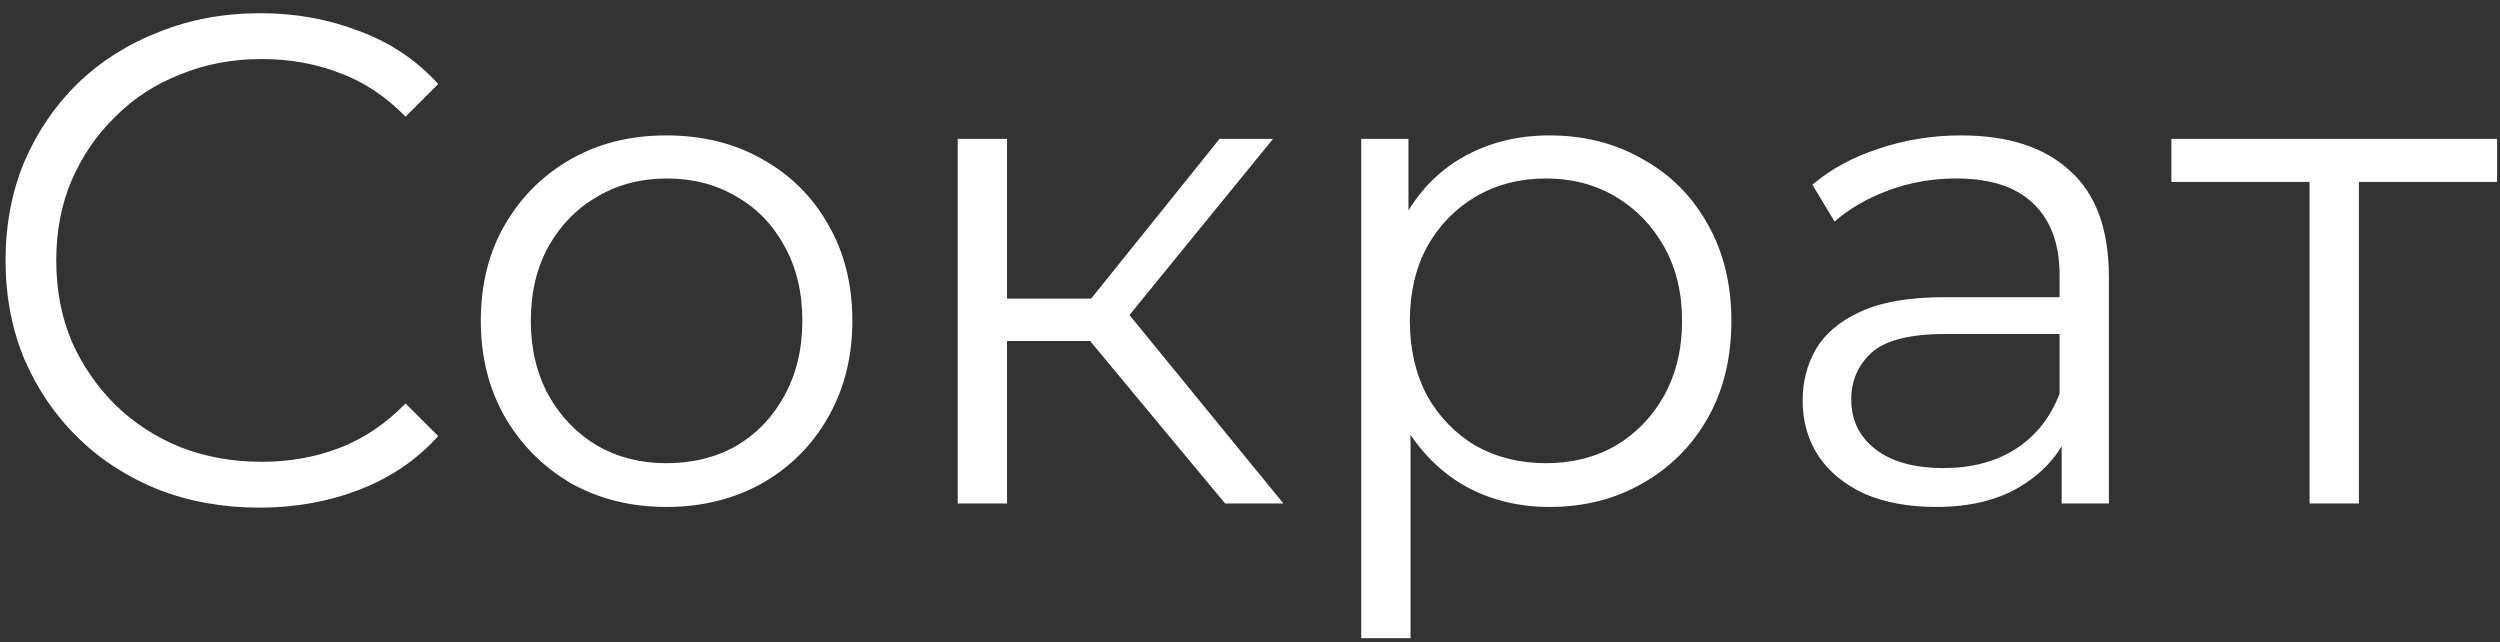 <?xml version="1.0" encoding="UTF-8"?> <svg xmlns="http://www.w3.org/2000/svg" width="144" height="37" viewBox="0 0 144 37" fill="none"><rect x="0" y="0" width="144" height="37" fill="#333333" stroke="none"/><path d="M14.96 29.24C12.853 29.24 10.907 28.893 9.12 28.2C7.333 27.48 5.787 26.48 4.48 25.2C3.173 23.92 2.147 22.413 1.4 20.68C0.68 18.947 0.32 17.053 0.32 15C0.32 12.947 0.68 11.053 1.4 9.32C2.147 7.587 3.173 6.08 4.48 4.8C5.813 3.52 7.373 2.533 9.16 1.84C10.947 1.12 12.893 0.76 15 0.76C17.027 0.76 18.933 1.107 20.72 1.8C22.507 2.467 24.013 3.48 25.24 4.84L23.36 6.72C22.213 5.547 20.947 4.707 19.56 4.2C18.173 3.667 16.68 3.4 15.08 3.4C13.4 3.4 11.84 3.693 10.4 4.28C8.96 4.84 7.707 5.653 6.64 6.72C5.573 7.76 4.733 8.987 4.12 10.4C3.533 11.787 3.24 13.32 3.24 15C3.24 16.68 3.533 18.227 4.12 19.64C4.733 21.027 5.573 22.253 6.64 23.32C7.707 24.36 8.96 25.173 10.4 25.76C11.84 26.32 13.4 26.6 15.08 26.6C16.68 26.6 18.173 26.333 19.56 25.8C20.947 25.267 22.213 24.413 23.36 23.24L25.24 25.12C24.013 26.48 22.507 27.507 20.72 28.2C18.933 28.893 17.013 29.24 14.96 29.24ZM38.375 29.2C36.349 29.2 34.522 28.747 32.895 27.84C31.295 26.907 30.029 25.64 29.095 24.04C28.162 22.413 27.695 20.56 27.695 18.48C27.695 16.373 28.162 14.52 29.095 12.92C30.029 11.32 31.295 10.067 32.895 9.16C34.495 8.253 36.322 7.8 38.375 7.8C40.455 7.8 42.295 8.253 43.895 9.16C45.522 10.067 46.789 11.32 47.695 12.92C48.629 14.52 49.095 16.373 49.095 18.48C49.095 20.56 48.629 22.413 47.695 24.04C46.789 25.64 45.522 26.907 43.895 27.84C42.269 28.747 40.429 29.2 38.375 29.2ZM38.375 26.68C39.895 26.68 41.242 26.347 42.415 25.68C43.589 24.987 44.509 24.027 45.175 22.8C45.869 21.547 46.215 20.107 46.215 18.48C46.215 16.827 45.869 15.387 45.175 14.16C44.509 12.933 43.589 11.987 42.415 11.32C41.242 10.627 39.909 10.28 38.415 10.28C36.922 10.28 35.589 10.627 34.415 11.32C33.242 11.987 32.309 12.933 31.615 14.16C30.922 15.387 30.575 16.827 30.575 18.48C30.575 20.107 30.922 21.547 31.615 22.8C32.309 24.027 33.242 24.987 34.415 25.68C35.589 26.347 36.909 26.68 38.375 26.68ZM70.565 29L61.925 18.6L64.285 17.2L73.925 29H70.565ZM55.165 29V8H58.005V29H55.165ZM57.125 19.64V17.2H63.885V19.64H57.125ZM64.525 18.8L61.885 18.4L70.245 8H73.325L64.525 18.8ZM89.247 29.2C87.434 29.2 85.794 28.787 84.327 27.96C82.861 27.107 81.687 25.893 80.807 24.32C79.954 22.72 79.527 20.773 79.527 18.48C79.527 16.187 79.954 14.253 80.807 12.68C81.66 11.08 82.82 9.867 84.287 9.04C85.754 8.213 87.407 7.8 89.247 7.8C91.247 7.8 93.034 8.253 94.607 9.16C96.207 10.04 97.46 11.293 98.367 12.92C99.274 14.52 99.727 16.373 99.727 18.48C99.727 20.613 99.274 22.48 98.367 24.08C97.46 25.68 96.207 26.933 94.607 27.84C93.034 28.747 91.247 29.2 89.247 29.2ZM78.407 36.76V8H81.127V14.32L80.847 18.52L81.247 22.76V36.76H78.407ZM89.047 26.68C90.54 26.68 91.874 26.347 93.047 25.68C94.221 24.987 95.154 24.027 95.847 22.8C96.54 21.547 96.887 20.107 96.887 18.48C96.887 16.853 96.54 15.427 95.847 14.2C95.154 12.973 94.221 12.013 93.047 11.32C91.874 10.627 90.54 10.28 89.047 10.28C87.554 10.28 86.207 10.627 85.007 11.32C83.834 12.013 82.9 12.973 82.207 14.2C81.54 15.427 81.207 16.853 81.207 18.48C81.207 20.107 81.54 21.547 82.207 22.8C82.9 24.027 83.834 24.987 85.007 25.68C86.207 26.347 87.554 26.68 89.047 26.68ZM118.752 29V24.36L118.632 23.6V15.84C118.632 14.053 118.125 12.68 117.112 11.72C116.125 10.76 114.645 10.28 112.672 10.28C111.312 10.28 110.019 10.507 108.792 10.96C107.565 11.413 106.525 12.013 105.672 12.76L104.392 10.64C105.459 9.733 106.739 9.04 108.232 8.56C109.725 8.053 111.299 7.8 112.952 7.8C115.672 7.8 117.765 8.48 119.232 9.84C120.725 11.173 121.472 13.213 121.472 15.96V29H118.752ZM111.512 29.2C109.939 29.2 108.565 28.947 107.392 28.44C106.245 27.907 105.365 27.187 104.752 26.28C104.139 25.347 103.832 24.28 103.832 23.08C103.832 21.987 104.085 21 104.592 20.12C105.125 19.213 105.979 18.493 107.152 17.96C108.352 17.4 109.952 17.12 111.952 17.12H119.192V19.24H112.032C110.005 19.24 108.592 19.6 107.792 20.32C107.019 21.04 106.632 21.933 106.632 23C106.632 24.2 107.099 25.16 108.032 25.88C108.965 26.6 110.272 26.96 111.952 26.96C113.552 26.96 114.925 26.6 116.072 25.88C117.245 25.133 118.099 24.067 118.632 22.68L119.272 24.64C118.739 26.027 117.805 27.133 116.472 27.96C115.165 28.787 113.512 29.2 111.512 29.2ZM133.032 29V9.72L133.752 10.48H125.072V8H143.832V10.48H135.152L135.872 9.72V29H133.032Z" fill="white"></path></svg> 